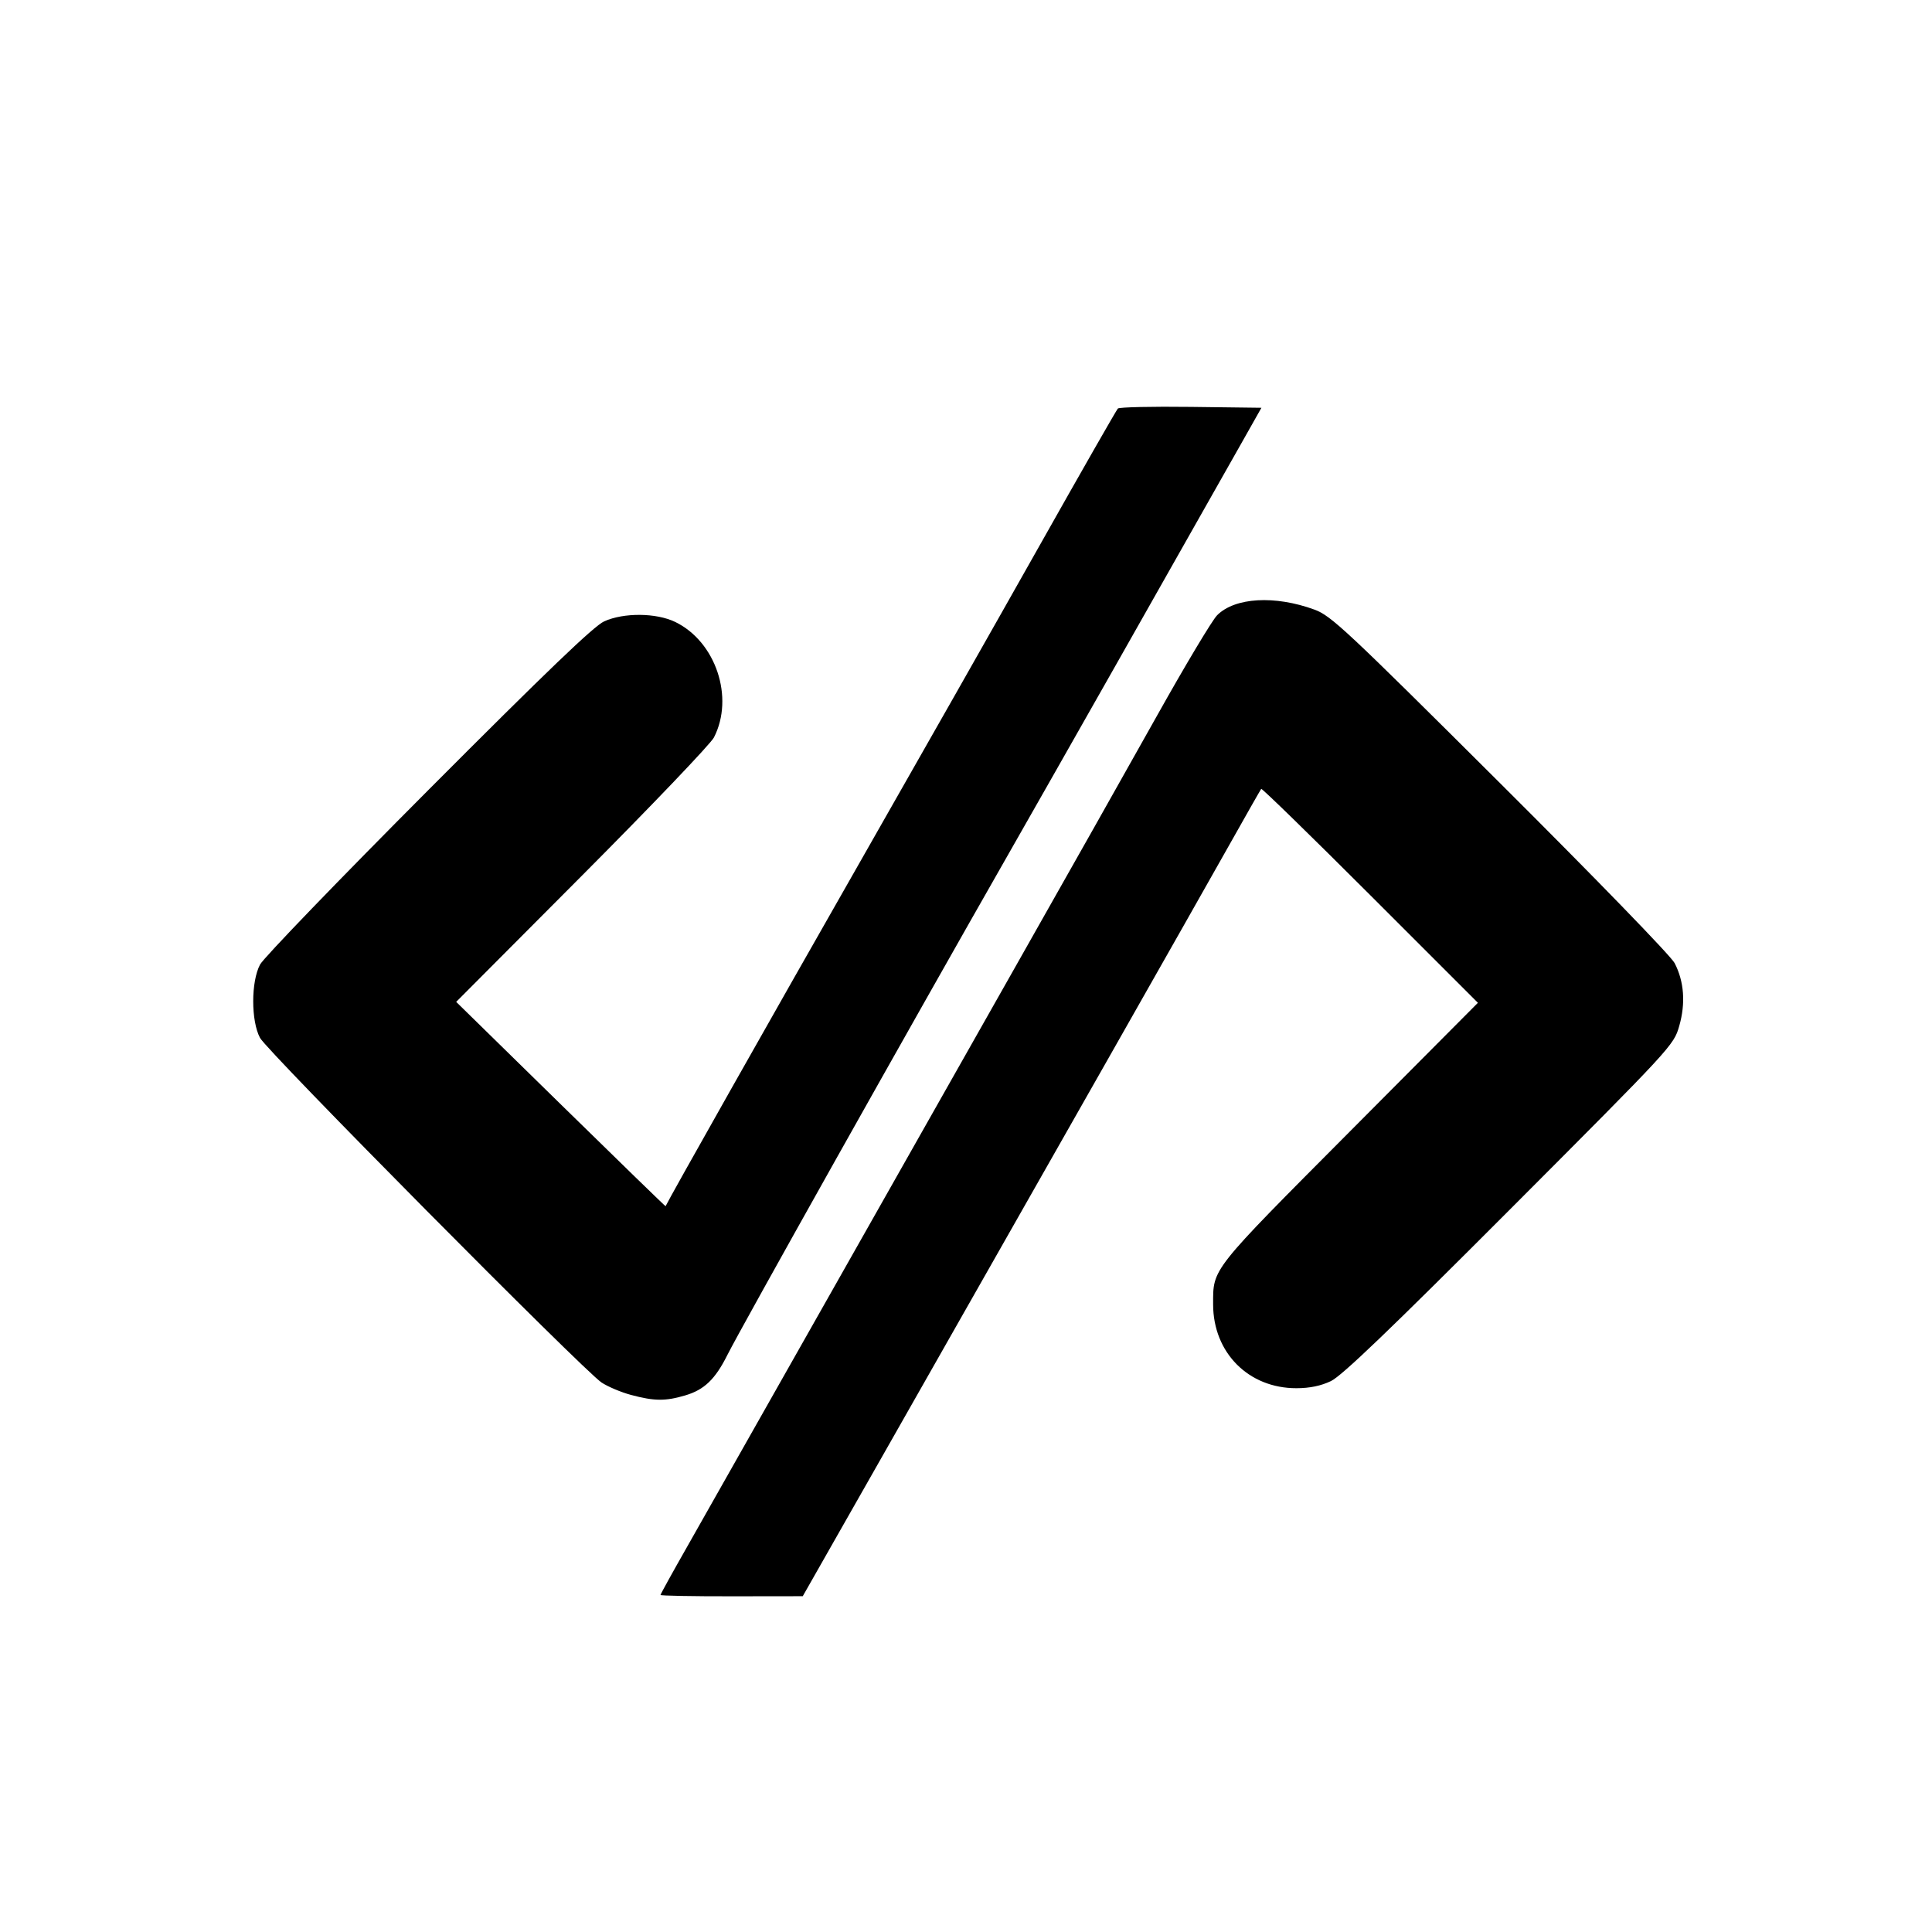 <?xml version="1.0" encoding="UTF-8" standalone="no"?>
<!-- Created with Inkscape (http://www.inkscape.org/) -->

<svg
   width="400"
   height="400"
   viewBox="0 0 400 400"
   version="1.1"
   id="svg1"
   xmlns="http://www.w3.org/2000/svg"
   xmlns:svg="http://www.w3.org/2000/svg">
  <defs
     id="defs1" />
  <g
     id="layer1">
    <g
       id="g8"
       transform="matrix(0.677,0,0,0.677,-146.235,-139.322)">
      <path
         style="fill:#000000"
         d="m 418,693.562 c 0,-0.241 3.666,-6.878 8.147,-14.75 4.481,-7.872 22.645,-39.962 40.364,-71.312 17.72,-31.35 44.714,-79.05 59.987,-106 15.273,-26.95 34.796,-61.559 43.386,-76.908 8.589,-15.35 16.841,-29.139 18.337,-30.643 5.426,-5.455 17.64,-6.164 29.762,-1.727 5.09,1.863 9.497,5.984 56.842,53.149 29.32,29.208 52.174,52.767 53.305,54.948 2.919,5.627 3.408,12.308 1.41,19.265 -1.687,5.873 -2.072,6.29 -51.84,56.161 -36.782,36.857 -51.348,50.82 -54.67,52.408 -3.068,1.466 -6.465,2.17 -10.529,2.18 -14.663,0.038 -25.5,-10.86 -25.5,-25.644 0,-11.08 -0.934,-9.898 41.658,-52.705 l 39.319,-39.517 -32.95,-32.939 c -18.122,-18.116 -33.118,-32.734 -33.322,-32.483 -0.205,0.251 -4.802,8.331 -10.215,17.956 -9.664,17.181 -54.312,95.845 -104.562,184.222 L 461.5,693.943 l -21.75,0.028 C 427.788,693.987 418,693.803 418,693.562 Z m -9,-61.167 c -3.025,-0.81 -7.083,-2.518 -9.018,-3.795 -5.479,-3.616 -102.237,-101.246 -104.461,-105.403 -2.776,-5.188 -2.769,-17.216 0.013,-22.431 1.096,-2.053 24.261,-26.073 51.479,-53.377 36.266,-36.381 50.632,-50.16 53.772,-51.579 5.985,-2.703 15.915,-2.618 21.706,0.185 12.409,6.007 18.134,23.091 11.843,35.34 -1.009,1.964 -19.156,20.959 -40.327,42.211 l -38.493,38.64 31.982,31.334 c 17.59,17.234 32.016,31.254 32.057,31.157 0.761,-1.807 33.312,-59.451 58.264,-103.177 17.89,-31.35 43.047,-75.675 55.905,-98.5 12.858,-22.825 23.725,-41.846 24.148,-42.27 0.423,-0.424 10.474,-0.649 22.336,-0.5 l 21.567,0.27 -6.211,11 c -21.042,37.266 -57.175,100.993 -70.591,124.5 -30.808,53.979 -82.328,145.782 -86.531,154.189 -3.698,7.396 -7.048,10.617 -12.831,12.334 -6.082,1.806 -9.484,1.78 -16.609,-0.128 z"
         id="path293" />
    </g>
  </g>
</svg>
